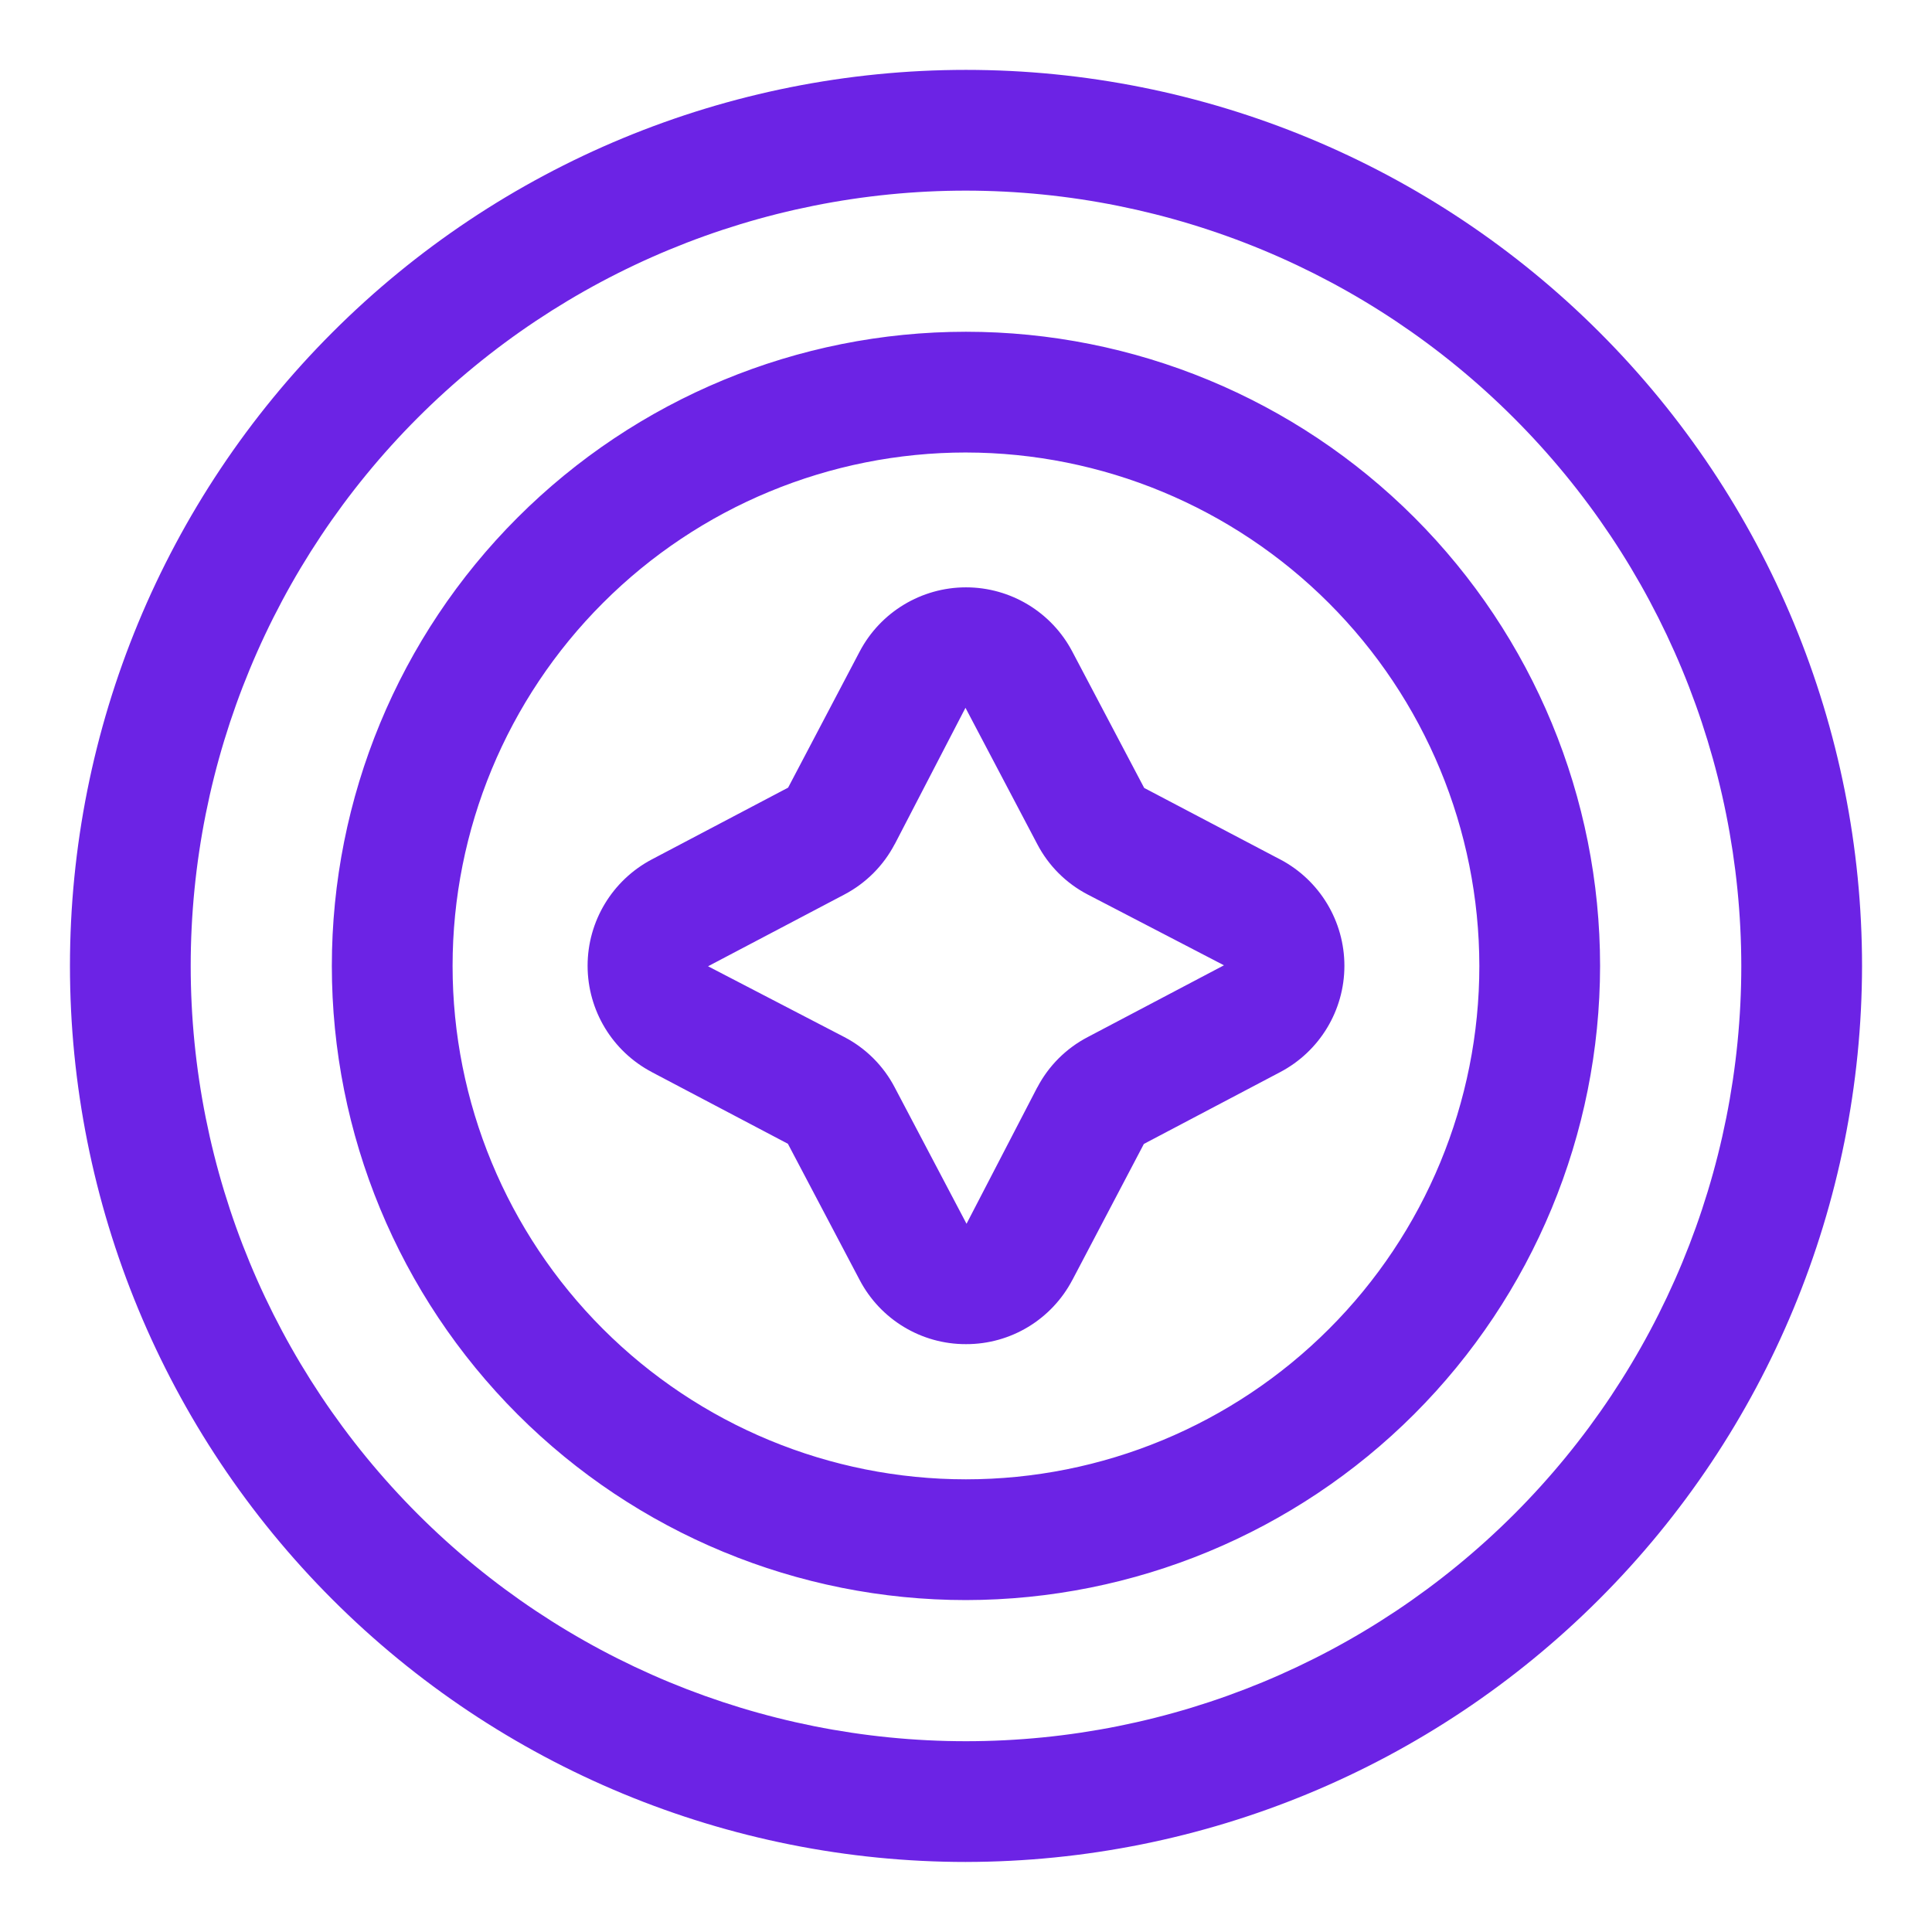<?xml version="1.0" encoding="UTF-8"?>
<svg width="1200pt" height="1200pt" version="1.1" viewBox="0 0 1200 1200" xmlns="http://www.w3.org/2000/svg">
 <path d="m600 1156.5c-147.61 0-289.18-58.641-393.52-163.03-104.39-104.34-163.03-245.9-163.03-393.52s58.641-289.18 163.03-393.52c104.34-104.39 245.9-163.03 393.52-163.03s289.18 58.641 393.52 163.03c104.39 104.34 163.03 245.9 163.03 393.52-0.188 147.56-58.875 289.03-163.22 393.32-104.3 104.34-245.76 163.03-393.32 163.22zm0-1038.1c-127.69 0-250.18 50.766-340.5 141.05-90.281 90.328-141.05 212.81-141.05 340.5s50.766 250.18 141.05 340.5c90.328 90.281 212.81 141.05 340.5 141.05s250.18-50.766 340.5-141.05c90.281-90.328 141.05-212.81 141.05-340.5-0.141-127.69-50.953-250.08-141.24-340.31-90.234-90.281-212.63-141.1-340.31-141.24zm0 875.39v0.047c-104.48 0-204.66-41.484-278.53-115.36s-115.36-174.05-115.36-278.53c0-104.44 41.484-204.66 115.36-278.48 73.875-73.875 174.05-115.41 278.48-115.41 104.48 0 204.66 41.484 278.53 115.36s115.36 174.05 115.36 278.53c-0.094 104.44-41.625 204.52-115.45 278.39-73.875 73.828-173.95 115.36-278.39 115.5zm0-712.74c-84.562 0-165.71 33.609-225.47 93.422-59.812 59.766-93.422 140.9-93.422 225.47 0 84.562 33.562 165.66 93.375 225.47 59.812 59.812 140.9 93.422 225.47 93.422 84.609 0 165.71-33.609 225.52-93.422 59.812-59.766 93.375-140.9 93.375-225.47-0.094-84.562-33.703-165.61-93.469-225.37-59.766-59.762-140.81-93.422-225.37-93.516zm0 553.82c-27.703 0.094-53.156-15.281-66.047-39.844l-44.578-84.609-84.562-44.531h0.047c-24.516-12.891-39.891-38.297-39.891-66.047 0-27.703 15.375-53.109 39.891-66.047l84.656-44.578 44.438-84.516c12.891-24.516 38.344-39.891 66.047-39.891s53.156 15.375 66.047 39.938l44.625 84.656 84.516 44.438-0.047-0.047c24.562 12.938 39.891 38.391 39.891 66.094s-15.375 53.156-39.938 66.047l-84.609 44.578-44.438 84.562v-0.047c-12.891 24.562-38.344 39.938-66.047 39.844zm-44.25-159.42 44.578 84.656 43.922-84.703h0.047c6.984-13.359 17.906-24.281 31.312-31.266l84.609-44.578-84.656-43.969c-13.406-6.984-24.328-17.906-31.312-31.312l-44.578-84.656-43.922 84.703h-0.047c-6.984 13.359-17.906 24.281-31.312 31.312l-84.609 44.531 84.656 43.969c13.406 6.984 24.328 17.906 31.312 31.312z" fill="#6c23e5"/>
</svg>
